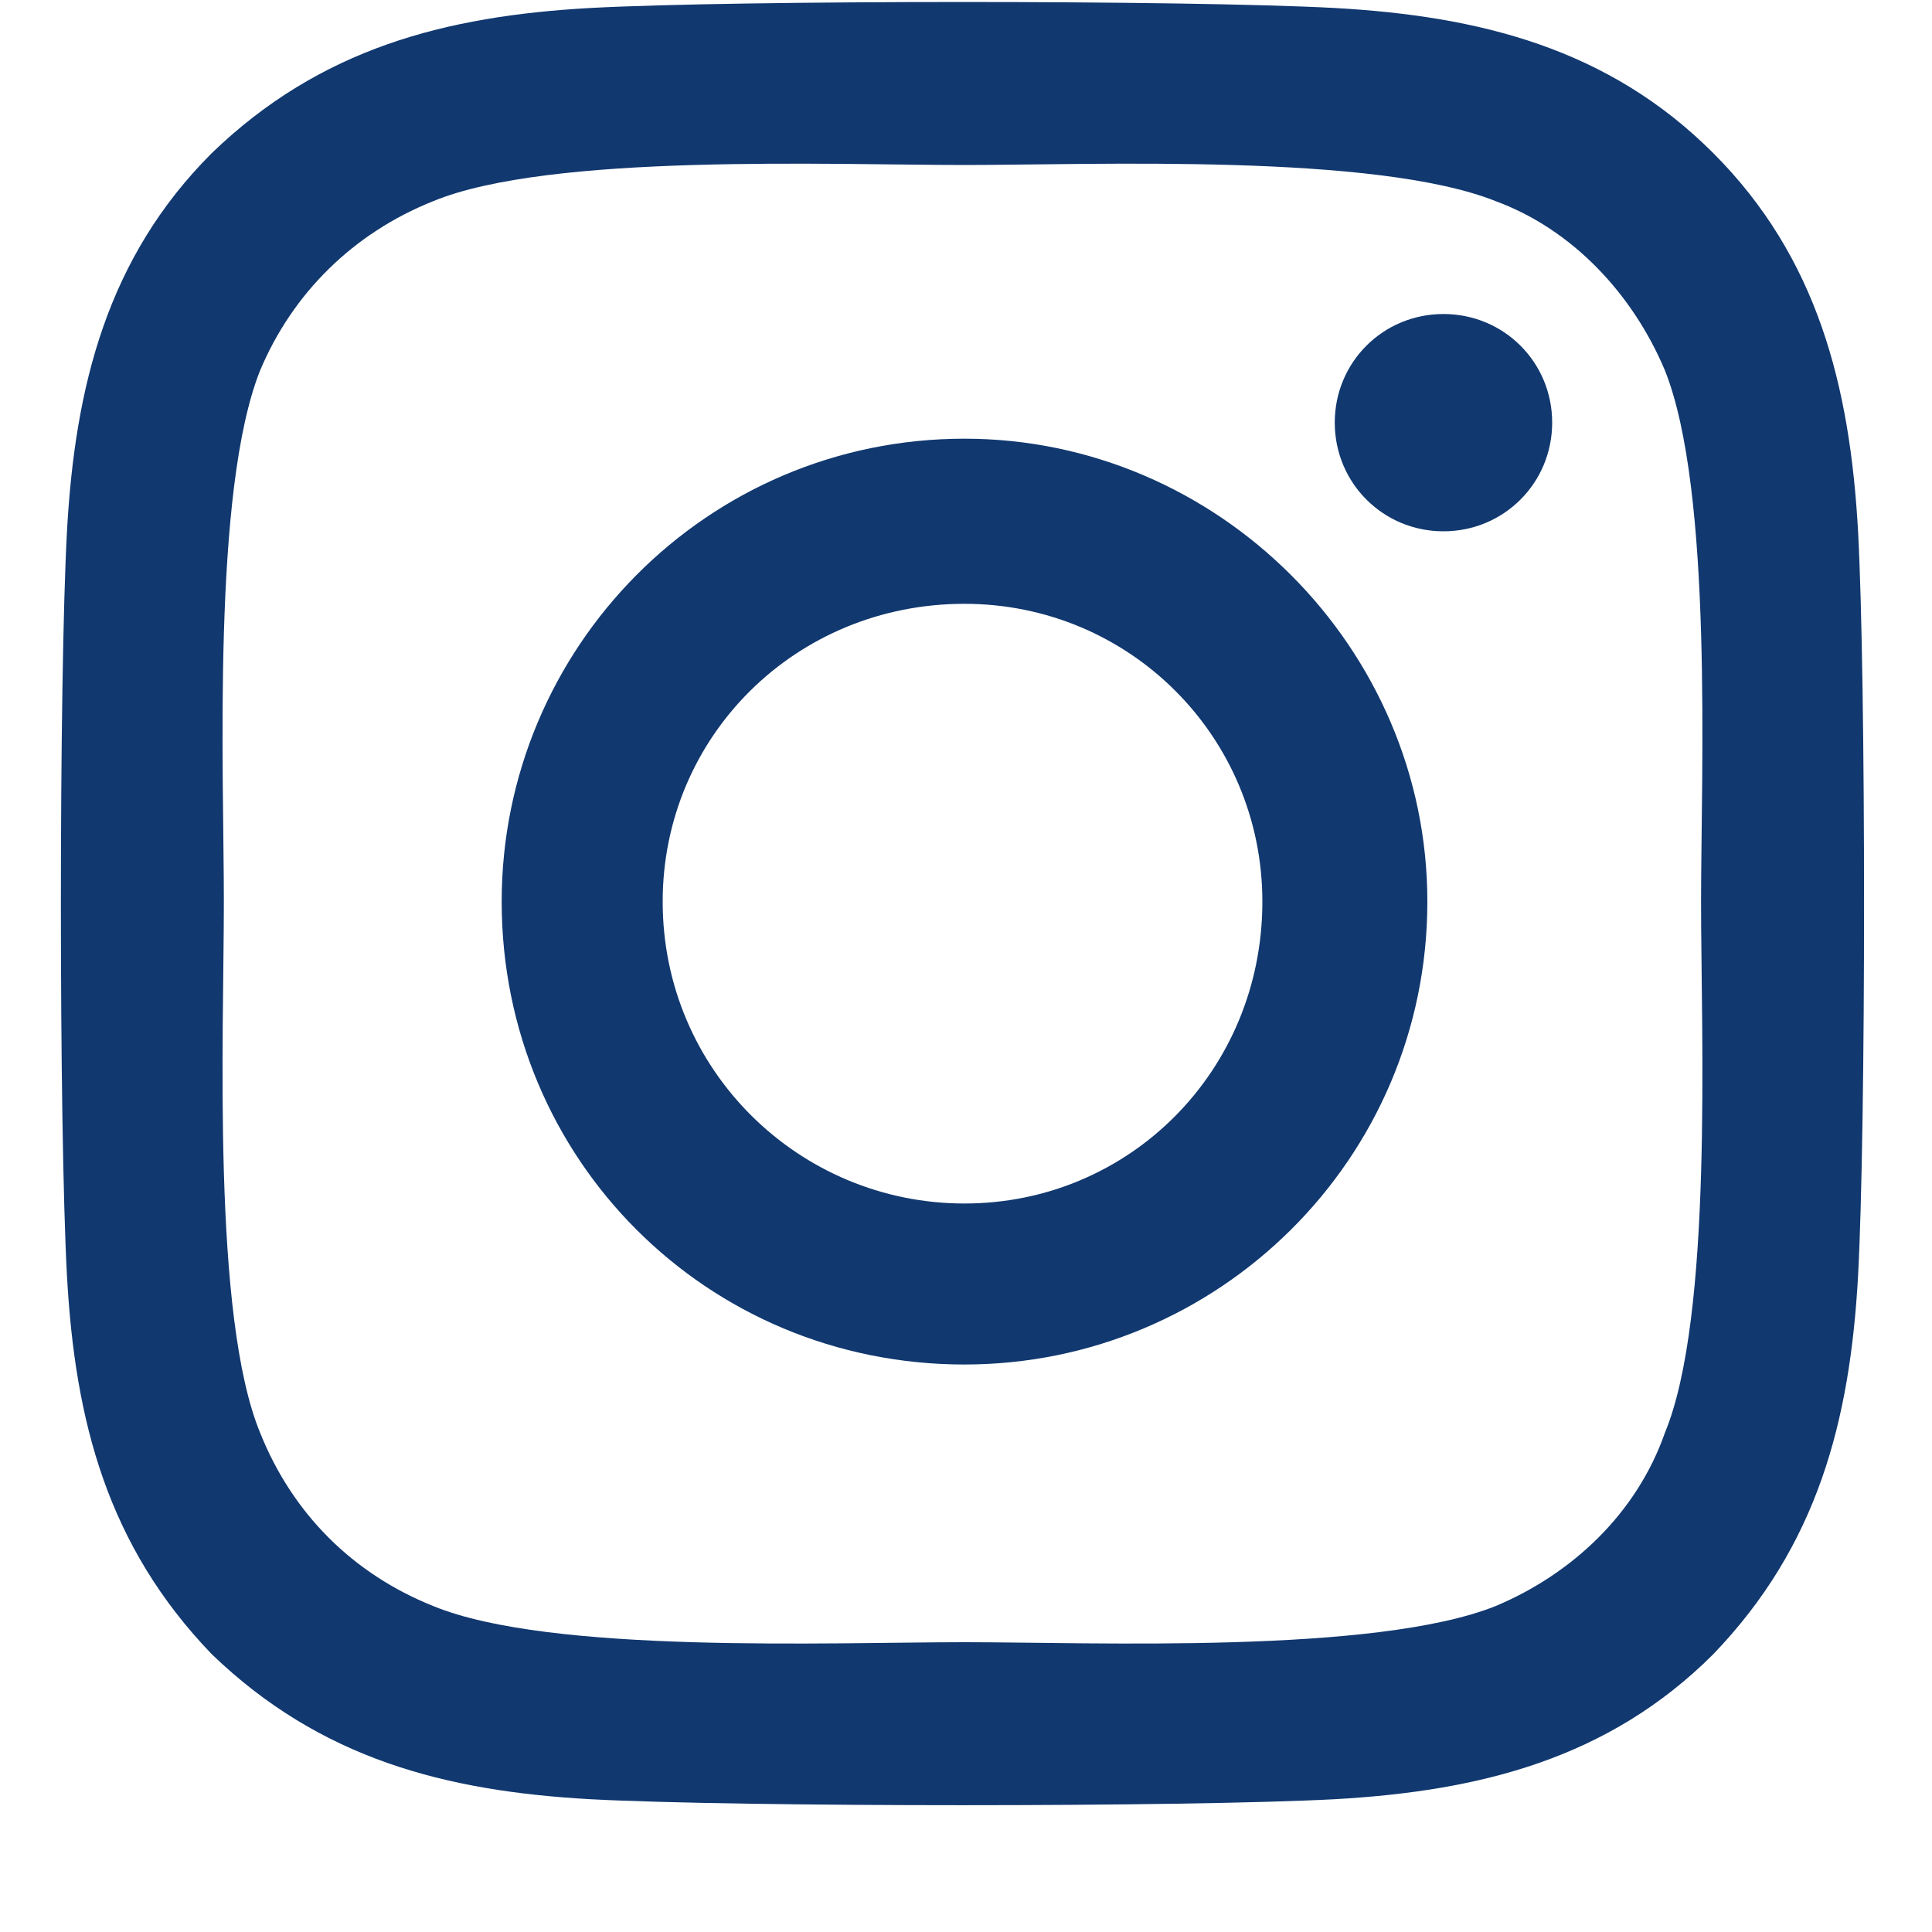 <svg width="15" height="15" viewBox="0 0 15 15" fill="none" xmlns="http://www.w3.org/2000/svg">
<path d="M7.488 3.406C9.457 3.406 11.082 5.031 11.082 7C11.082 9 9.457 10.594 7.488 10.594C5.488 10.594 3.895 9 3.895 7C3.895 5.031 5.488 3.406 7.488 3.406ZM7.488 9.344C8.77 9.344 9.801 8.312 9.801 7C9.801 5.719 8.77 4.688 7.488 4.688C6.176 4.688 5.145 5.719 5.145 7C5.145 8.312 6.207 9.344 7.488 9.344ZM12.051 3.281C12.051 3.75 11.676 4.125 11.207 4.125C10.738 4.125 10.363 3.75 10.363 3.281C10.363 2.812 10.738 2.438 11.207 2.438C11.676 2.438 12.051 2.812 12.051 3.281ZM14.426 4.125C14.488 5.281 14.488 8.75 14.426 9.906C14.363 11.031 14.113 12 13.301 12.844C12.488 13.656 11.488 13.906 10.363 13.969C9.207 14.031 5.738 14.031 4.582 13.969C3.457 13.906 2.488 13.656 1.645 12.844C0.832 12 0.582 11.031 0.52 9.906C0.457 8.75 0.457 5.281 0.52 4.125C0.582 3 0.832 2 1.645 1.188C2.488 0.375 3.457 0.125 4.582 0.062C5.738 0 9.207 0 10.363 0.062C11.488 0.125 12.488 0.375 13.301 1.188C14.113 2 14.363 3 14.426 4.125ZM12.926 11.125C13.301 10.219 13.207 8.031 13.207 7C13.207 6 13.301 3.812 12.926 2.875C12.676 2.281 12.207 1.781 11.613 1.562C10.676 1.188 8.488 1.281 7.488 1.281C6.457 1.281 4.27 1.188 3.363 1.562C2.738 1.812 2.27 2.281 2.02 2.875C1.645 3.812 1.738 6 1.738 7C1.738 8.031 1.645 10.219 2.02 11.125C2.27 11.75 2.738 12.219 3.363 12.469C4.27 12.844 6.457 12.75 7.488 12.75C8.488 12.75 10.676 12.844 11.613 12.469C12.207 12.219 12.707 11.75 12.926 11.125Z" fill="#11386F"/>
</svg>
